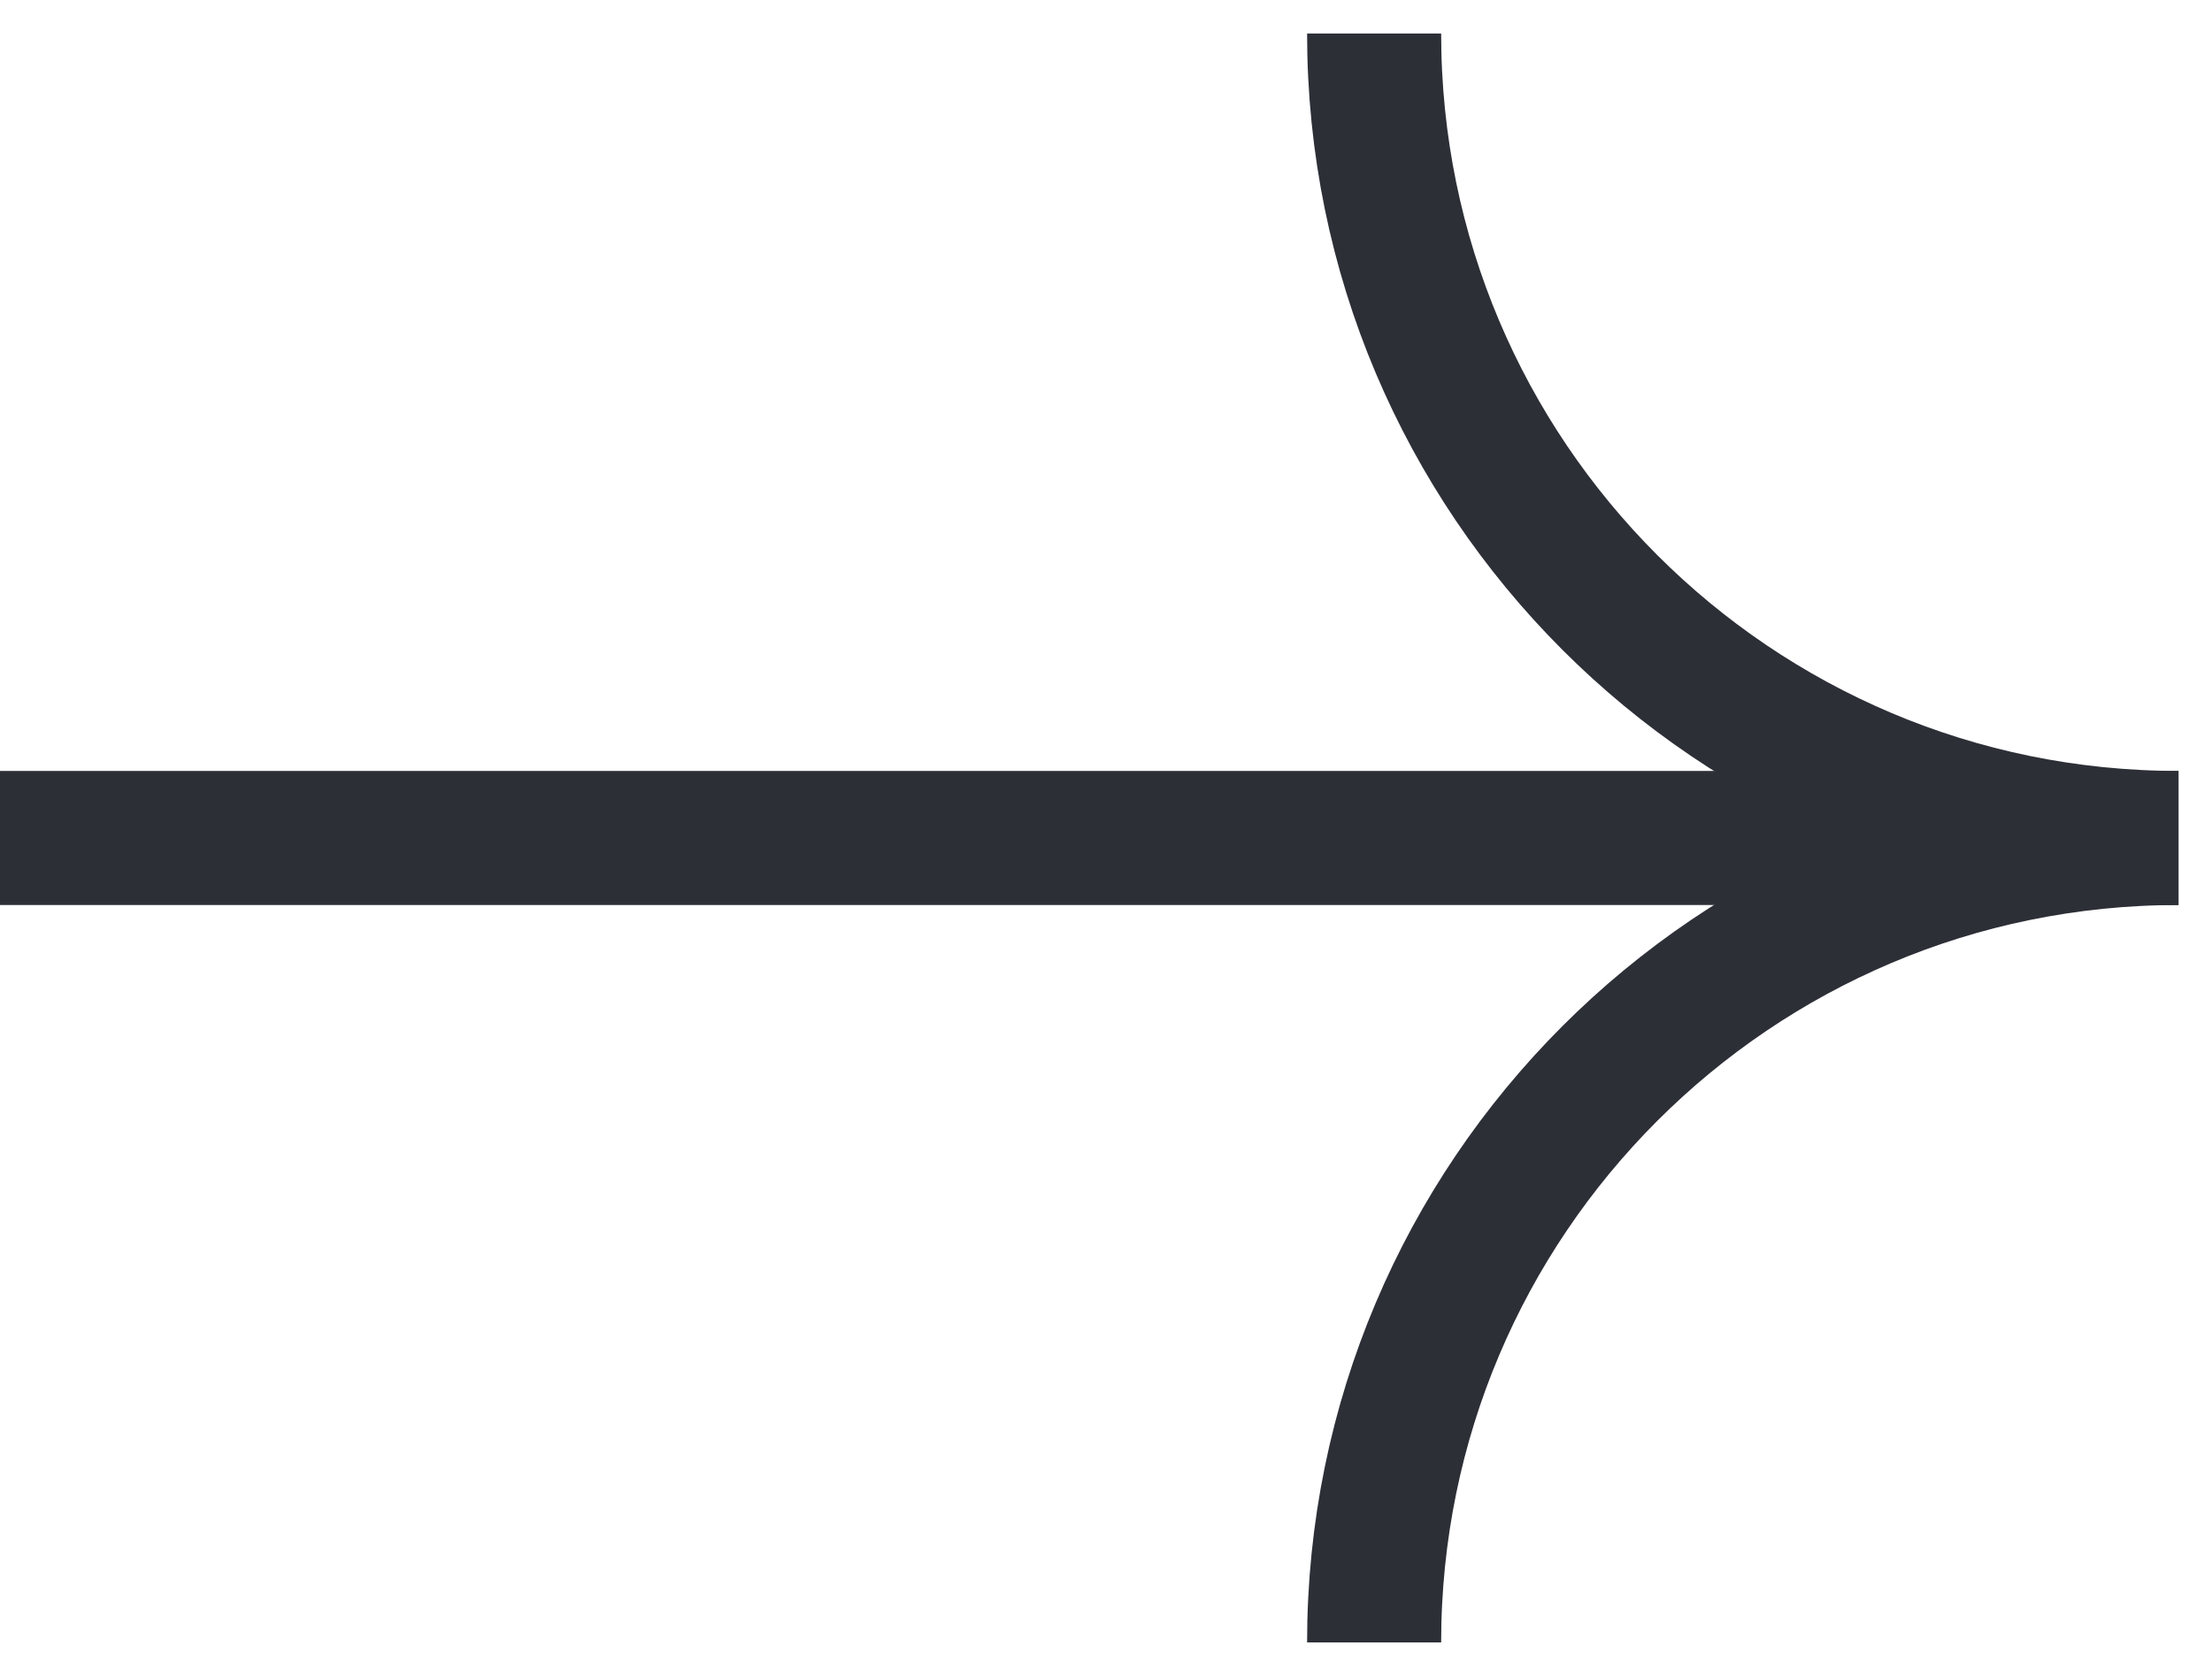 <svg width="33" height="25" viewBox="0 0 33 25" fill="none" xmlns="http://www.w3.org/2000/svg">
<path d="M32.5 12.5C25.873 12.5 20.5 7.127 20.5 0.5" stroke="#2D2F37" stroke-width="2"/>
<path d="M20.5 24.5C20.5 17.873 25.873 12.5 32.5 12.5" stroke="#2D2F37" stroke-width="2"/>
<path d="M29.5 12.5L0 12.5" stroke="#2D2F37" stroke-width="2"/>
</svg>
